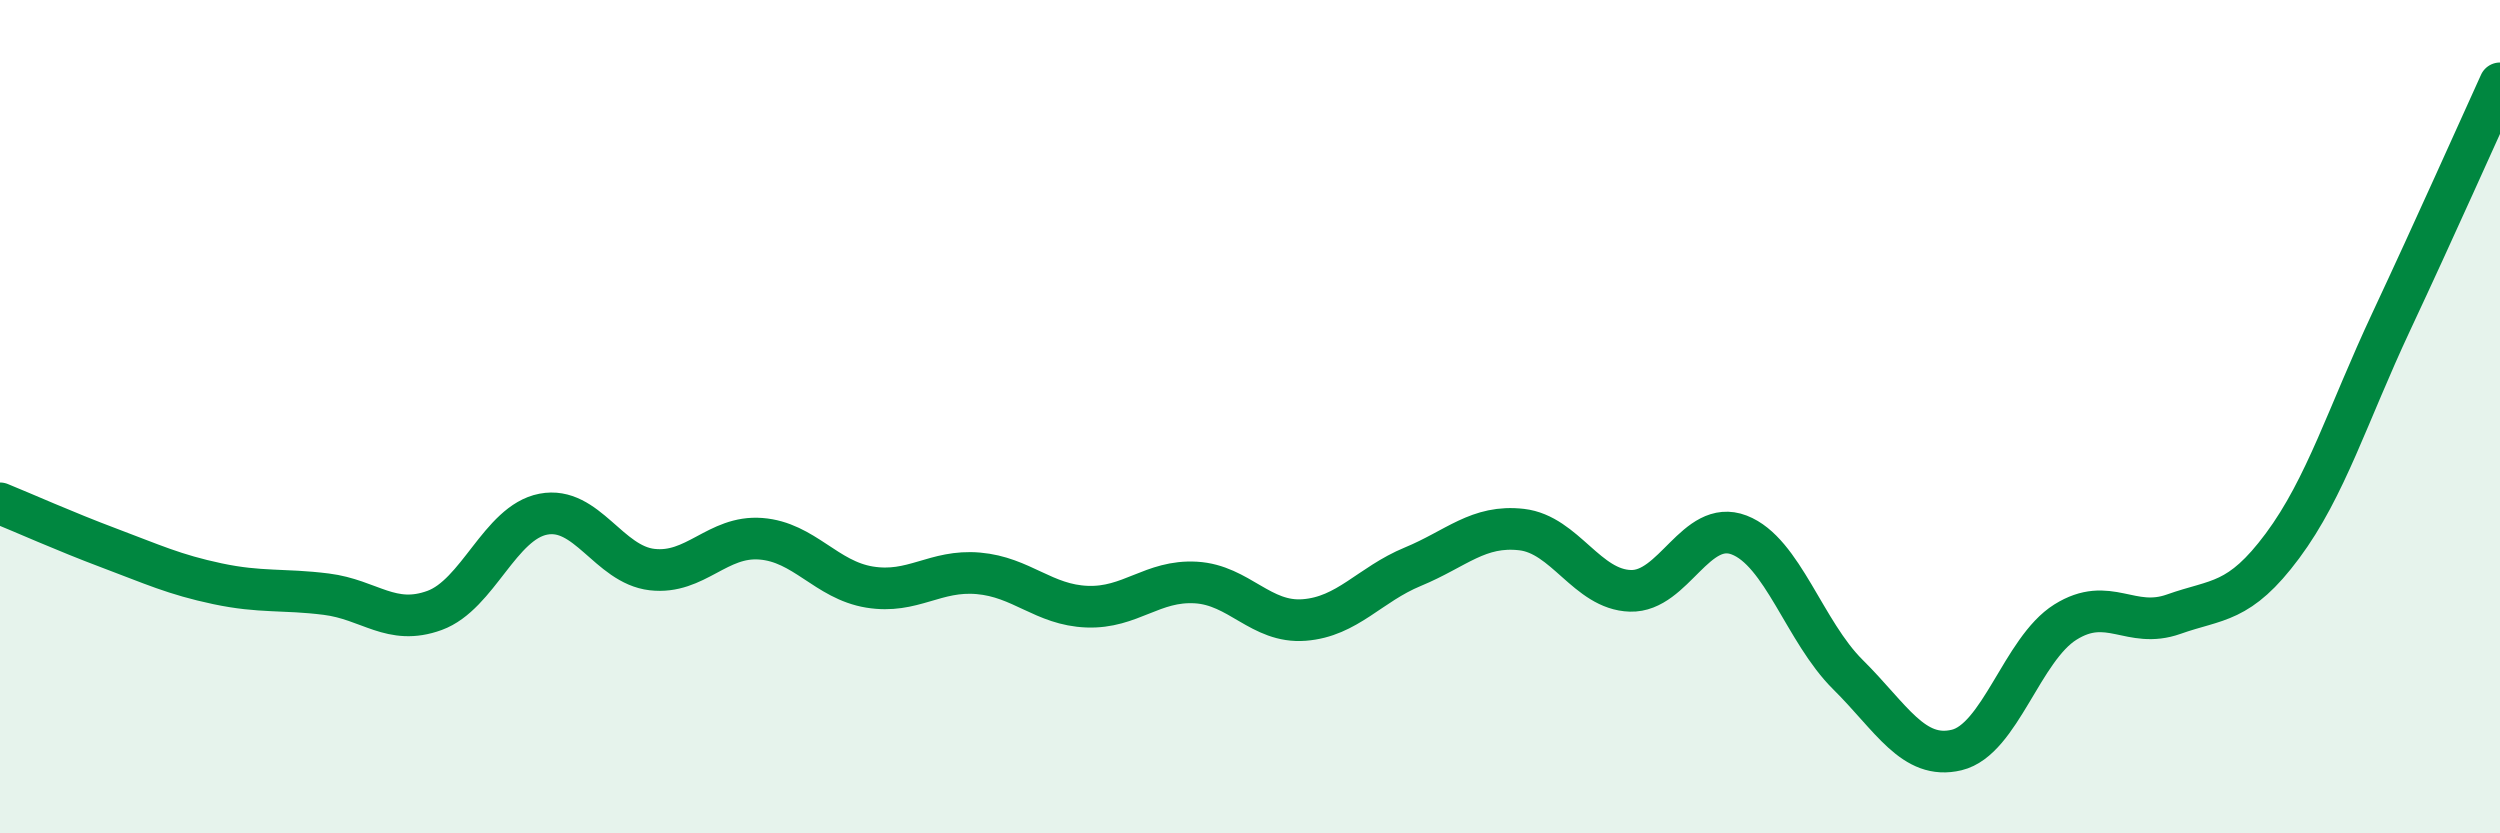 
    <svg width="60" height="20" viewBox="0 0 60 20" xmlns="http://www.w3.org/2000/svg">
      <path
        d="M 0,12.08 C 0.52,12.29 1.57,12.76 2.61,13.15 C 3.65,13.54 4.18,13.79 5.22,14.01 C 6.26,14.23 6.79,14.13 7.83,14.26 C 8.87,14.39 9.39,15.03 10.43,14.65 C 11.47,14.27 12,12.54 13.04,12.34 C 14.08,12.14 14.61,13.55 15.65,13.67 C 16.69,13.79 17.22,12.85 18.26,12.93 C 19.3,13.01 19.83,13.92 20.87,14.09 C 21.91,14.26 22.44,13.67 23.48,13.76 C 24.52,13.85 25.05,14.52 26.09,14.56 C 27.13,14.6 27.66,13.92 28.7,13.98 C 29.74,14.04 30.26,14.96 31.3,14.88 C 32.34,14.8 32.87,14.03 33.91,13.6 C 34.95,13.17 35.48,12.59 36.52,12.71 C 37.56,12.83 38.09,14.15 39.13,14.18 C 40.17,14.21 40.7,12.44 41.74,12.84 C 42.78,13.24 43.31,15.16 44.35,16.19 C 45.39,17.22 45.92,18.25 46.96,18 C 48,17.75 48.53,15.58 49.57,14.93 C 50.61,14.28 51.13,15.11 52.17,14.74 C 53.21,14.37 53.74,14.5 54.78,13.1 C 55.82,11.7 56.35,9.94 57.39,7.72 C 58.43,5.5 59.48,3.14 60,2L60 20L0 20Z"
        fill="#008740"
        opacity="0.1"
        stroke-linecap="round"
        stroke-linejoin="round"
      />
      <path
        d="M 0,12.08 C 0.52,12.29 1.57,12.76 2.61,13.15 C 3.65,13.54 4.18,13.79 5.22,14.01 C 6.26,14.23 6.79,14.13 7.83,14.26 C 8.87,14.39 9.39,15.03 10.43,14.65 C 11.47,14.27 12,12.54 13.04,12.34 C 14.08,12.14 14.61,13.55 15.65,13.67 C 16.69,13.79 17.22,12.85 18.26,12.93 C 19.3,13.01 19.83,13.92 20.87,14.09 C 21.91,14.26 22.44,13.67 23.48,13.76 C 24.52,13.85 25.05,14.52 26.09,14.56 C 27.13,14.6 27.66,13.92 28.7,13.98 C 29.74,14.04 30.26,14.96 31.3,14.88 C 32.34,14.8 32.87,14.03 33.91,13.6 C 34.95,13.17 35.48,12.59 36.52,12.71 C 37.56,12.83 38.09,14.15 39.13,14.18 C 40.17,14.21 40.7,12.44 41.74,12.84 C 42.78,13.24 43.31,15.16 44.35,16.19 C 45.39,17.22 45.92,18.25 46.96,18 C 48,17.75 48.53,15.58 49.57,14.93 C 50.61,14.28 51.13,15.11 52.17,14.74 C 53.21,14.37 53.74,14.5 54.78,13.1 C 55.82,11.7 56.35,9.94 57.39,7.72 C 58.43,5.5 59.48,3.14 60,2"
        stroke="#008740"
        stroke-width="1"
        fill="none"
        stroke-linecap="round"
        stroke-linejoin="round"
      />
    </svg>
  
